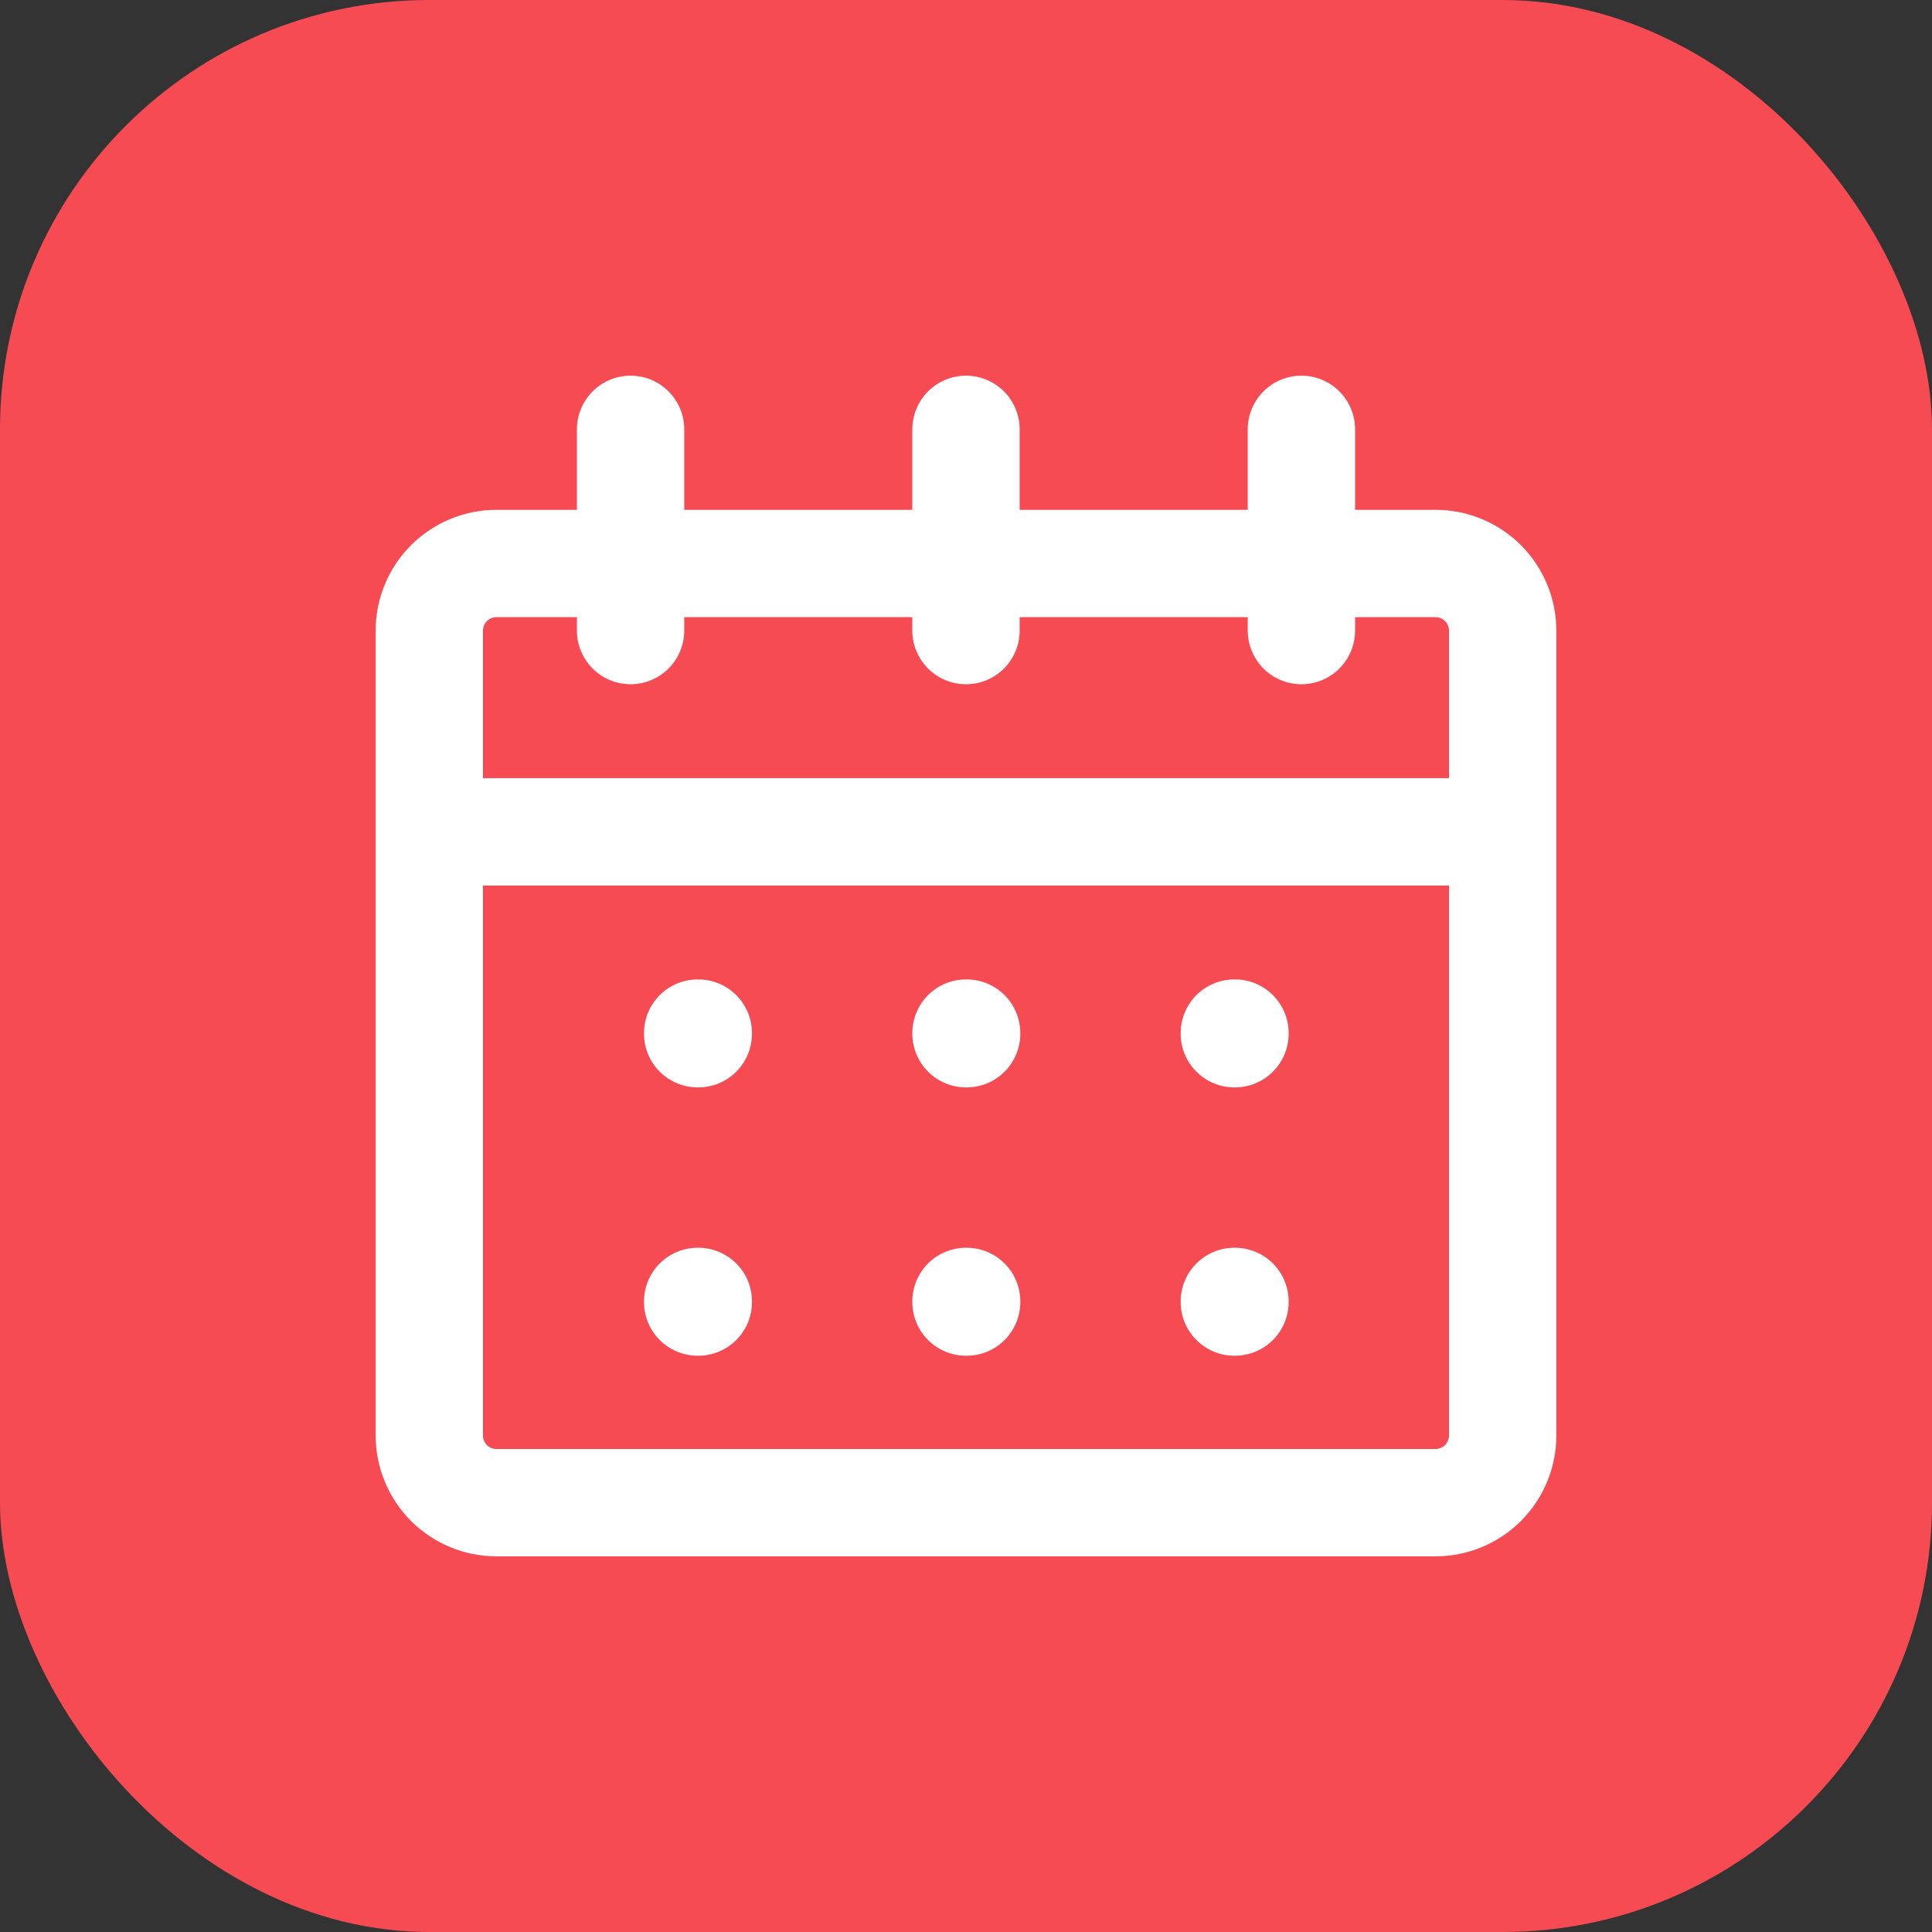 <svg width="36" height="36" viewBox="0 0 36 36" fill="none" xmlns="http://www.w3.org/2000/svg">
<rect x="0" y="0" width="36" height="36" fill="#333333" stroke="none"/>
<rect width="36" height="36" rx="8" fill="#F74B53"/>
<path d="M8 15.5H28M18 11.75V8M11.75 11.75V8M24.25 11.75V8M9.25 28H26.75C27.081 28 27.399 27.868 27.634 27.634C27.868 27.399 28 27.081 28 26.75V11.75C28 11.418 27.868 11.101 27.634 10.866C27.399 10.632 27.081 10.5 26.75 10.5H9.25C8.918 10.5 8.601 10.632 8.366 10.866C8.132 11.101 8 11.418 8 11.75V26.75C8 27.081 8.132 27.399 8.366 27.634C8.601 27.868 8.918 28 9.25 28ZM13 19.25H13.012V19.262H13V19.25ZM18 19.25H18.012V19.262H18V19.25ZM23 19.25H23.012V19.262H23V19.25ZM13 24.25H13.012V24.262H13V24.25ZM18 24.25H18.012V24.262H18V24.25ZM23 24.25H23.012V24.262H23V24.25Z" stroke="white" stroke-width="2" stroke-linecap="round" stroke-linejoin="round"/>
</svg>
